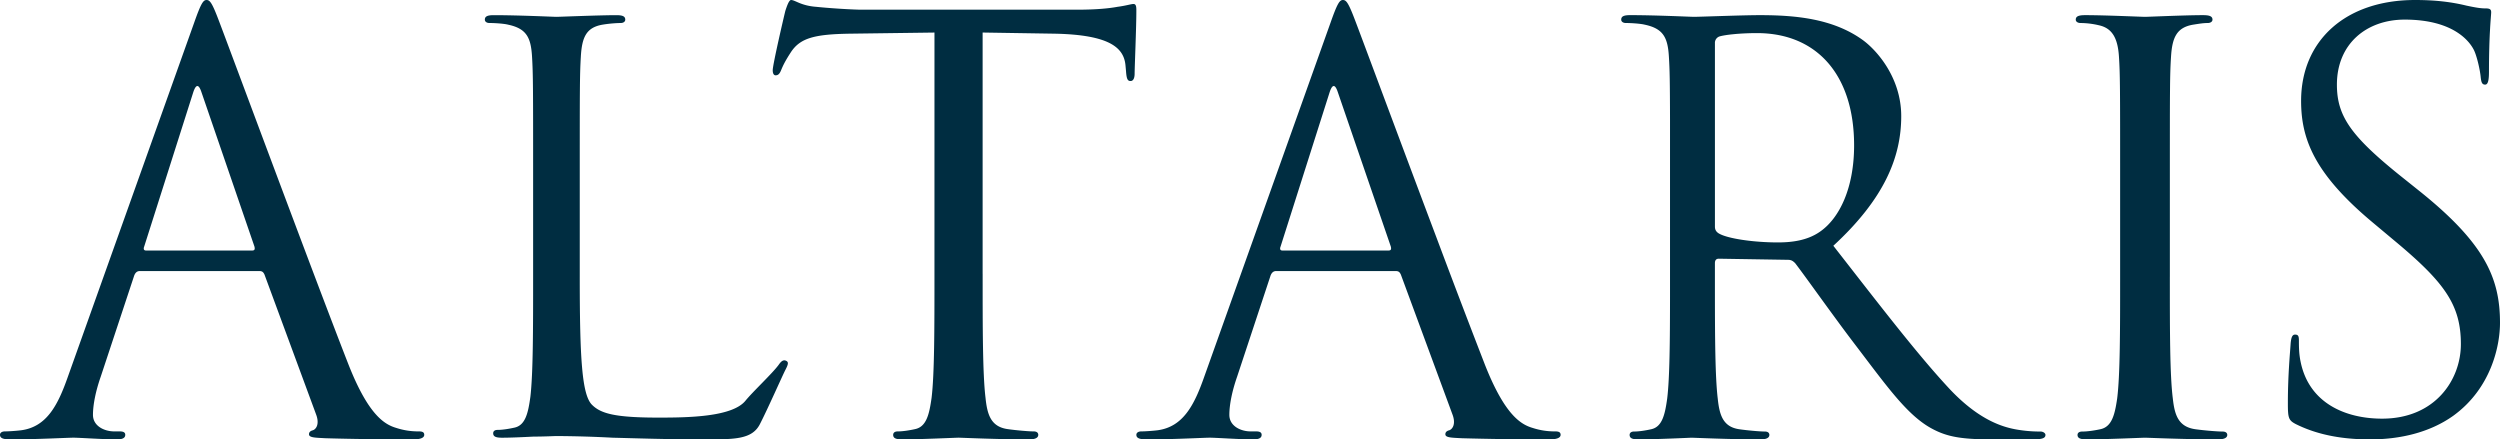 <svg xmlns="http://www.w3.org/2000/svg" width="165" height="29"><path d="M88.633 0c.22 0 .367.189.808 1.356.302.784 2.17 5.809 4.167 11.133l.3.8.603 1.603.3.796a789.753 789.753 0 003.192 8.378c1.323 3.352 2.388 3.954 3.16 4.18a4.629 4.629 0 001.47.226c.22 0 .367.039.367.226 0 .226-.33.302-.734.302h-.626a200.314 200.314 0 01-5.144-.076c-.698-.037-1.102-.037-1.102-.263 0-.15.11-.226.257-.263.221-.076.441-.415.221-1.018l-3.418-9.264c-.073-.152-.147-.226-.33-.226h-7.9c-.184 0-.295.113-.368.3l-2.205 6.666c-.33.943-.514 1.847-.514 2.524 0 .753.771 1.092 1.396 1.092h.368c.257 0 .367.076.367.226 0 .226-.22.302-.551.302-.882 0-2.462-.113-2.866-.113-.317 0-1.623.07-3.004.1l-.462.008c-.231.003-.462.005-.687.005-.477 0-.698-.076-.698-.302 0-.15.148-.226.332-.226.256 0 .77-.037 1.065-.074 1.69-.227 2.425-1.658 3.086-3.542L87.825 1.47c.44-1.244.587-1.47.808-1.47zm-.882 6.101l-3.233 10.17c-.074.188 0 .263.11.263h7.018c.183 0 .183-.113.147-.264L88.302 6.101c-.183-.564-.367-.564-.551 0zm24.027-4.99c.407 0 3.221-.111 4.37-.111 2.333 0 4.815.222 6.777 1.63.926.666 2.556 2.48 2.556 5.037 0 2.74-1.148 5.482-4.481 8.554 3.037 3.89 5.556 7.186 7.703 9.482 2 2.112 3.593 2.52 4.519 2.667.704.111 1.222.111 1.445.111.185 0 .333.111.333.222 0 .223-.222.297-.888.297h-2.63c-2.074 0-3.001-.186-3.963-.703-1.593-.852-2.889-2.668-5-5.445a106.34 106.34 0 01-1.03-1.371l-.409-.557c-1.084-1.479-2.084-2.883-2.599-3.554-.148-.148-.259-.222-.481-.222l-4.556-.074c-.185 0-.26.11-.26.296v1.765c.002 3.158.016 5.735.186 7.161.111 1.075.334 1.889 1.445 2.037.518.075 1.333.148 1.667.148.221 0 .296.111.296.222 0 .186-.185.297-.593.297-2.037 0-4.37-.111-4.556-.111-.037 0-2.37.111-3.481.111-.408 0-.593-.074-.593-.297 0-.11.074-.222.296-.222.334 0 .778-.073 1.112-.148.74-.148.925-.962 1.073-2.037.163-1.361.183-3.771.185-6.734V7.93c-.005-2.553-.02-3.333-.074-4.19-.073-1.26-.37-1.852-1.592-2.111-.296-.074-.926-.111-1.26-.111-.147 0-.295-.075-.295-.222 0-.223.185-.297.592-.297 1.666 0 4 .111 4.186.111zm4.185 1.074c-1.111 0-2.112.11-2.482.222a.447.447 0 00-.296.445v12.111c0 .185.074.334.259.445.555.333 2.259.592 3.89.592.888 0 1.925-.111 2.777-.703 1.296-.89 2.26-2.89 2.26-5.705 0-4.63-2.445-7.407-6.408-7.407zM16.646 16.534c.183 0 .183-.113.147-.264L13.302 6.101c-.183-.564-.367-.564-.551 0l-3.234 10.17c-.073.188 0 .263.111.263h7.018zM12.825 1.469C13.265.226 13.412 0 13.633 0c.22 0 .367.189.808 1.356.551 1.432 6.32 16.986 8.562 22.71 1.323 3.352 2.388 3.954 3.16 4.18a4.629 4.629 0 001.47.226c.22 0 .367.039.367.226 0 .226-.33.302-.734.302-.552 0-3.234 0-5.77-.076-.698-.037-1.102-.037-1.102-.263 0-.15.11-.226.257-.263.221-.076.441-.415.221-1.018l-3.418-9.264c-.073-.152-.147-.226-.33-.226h-7.9c-.184 0-.295.113-.368.3L6.65 24.856c-.33.943-.514 1.847-.514 2.524 0 .753.771 1.092 1.396 1.092H7.9c.257 0 .367.076.367.226 0 .226-.22.302-.551.302-.882 0-2.462-.113-2.866-.113-.405 0-2.426.113-4.152.113C.22 29 0 28.924 0 28.698c0-.15.148-.226.332-.226.256 0 .77-.037 1.065-.074 1.69-.227 2.425-1.658 3.086-3.542L12.825 1.47zm25.439 16.796c0 5.424.146 7.785.805 8.448.586.59 1.539.849 4.397.849 1.94 0 4.85-.038 5.73-1.108.476-.589 1.767-1.794 2.188-2.363.168-.246.318-.375.513-.272.162.086.126.234-.06.593-.187.36-1.18 2.608-1.689 3.593-.515.995-1.664.995-3.606.995-2.637 0-4.542-.074-6.08-.11a76.996 76.996 0 00-3.737-.111c-.146 0-.77.036-1.501.036-.733.038-1.54.074-2.089.074-.403 0-.585-.074-.585-.294 0-.111.072-.222.292-.222.33 0 .77-.073 1.1-.147.732-.148.915-.96 1.062-2.029.182-1.55.182-4.464.182-8.006V11.7c0-5.756 0-6.788-.072-7.968-.074-1.255-.366-1.846-1.575-2.103-.294-.075-.917-.111-1.246-.111-.147 0-.293-.074-.293-.222 0-.22.183-.295.586-.295 1.648 0 3.956.11 4.139.11.183 0 2.858-.11 3.956-.11.403 0 .586.074.586.295 0 .148-.146.222-.293.222a8.52 8.52 0 00-1.209.11c-1.062.185-1.355.813-1.429 2.104-.072 1.18-.072 2.212-.072 7.968v6.566zm26.591-.187c0 3.615 0 6.59.189 8.173.113 1.092.34 1.92 1.476 2.072.53.076 1.363.15 1.704.15.227 0 .302.113.302.226 0 .188-.189.301-.605.301-2.082 0-4.467-.113-4.656-.113-.189 0-2.574.113-3.71.113-.417 0-.605-.076-.605-.3 0-.114.075-.227.302-.227.34 0 .795-.074 1.136-.15.757-.151.946-.98 1.098-2.072.189-1.582.189-4.558.189-8.173V2.148l-5.602.075c-2.347.037-3.256.3-3.862 1.204-.416.64-.53.904-.643 1.168-.114.302-.227.376-.378.376-.114 0-.19-.112-.19-.338 0-.377.757-3.616.833-3.918C51.909.49 52.06 0 52.21 0c.266 0 .644.376 1.666.451 1.097.113 2.536.189 2.99.189h14.196c1.211 0 2.082-.076 2.688-.189.568-.075.908-.188 1.06-.188.189 0 .189.226.189.452 0 1.13-.114 3.73-.114 4.144 0 .338-.113.489-.265.489-.189 0-.265-.113-.302-.64l-.038-.414c-.114-1.13-1.023-1.997-4.657-2.071l-4.77-.076v15.93zm78.355.182c0 3.554 0 6.48.196 8.037.118 1.074.352 1.888 1.523 2.037.547.075 1.407.148 1.758.148.235 0 .313.111.313.222 0 .185-.196.296-.625.296-2.148 0-4.61-.111-4.805-.111-.195 0-2.656.111-3.828.111-.43 0-.625-.074-.625-.296 0-.11.078-.222.312-.222.353 0 .821-.073 1.172-.148.782-.149.977-.963 1.133-2.037.195-1.556.195-4.483.195-8.038v-6.518c0-5.778 0-6.814-.077-8-.079-1.259-.47-1.889-1.328-2.074a5.393 5.393 0 00-1.212-.148c-.156 0-.312-.075-.312-.222 0-.223.195-.297.625-.297 1.289 0 3.75.111 3.945.111.196 0 2.657-.111 3.829-.111.429 0 .625.074.625.297 0 .147-.157.222-.313.222-.273 0-.508.037-.977.111-1.054.185-1.367.816-1.446 2.111-.077 1.186-.077 2.222-.077 8v6.518zm8.335 9.741c-.508-.26-.545-.407-.545-1.406 0-1.85.146-3.328.182-3.92.036-.408.11-.592.291-.592.218 0 .255.11.255.406 0 .333 0 .851.109 1.37.545 2.736 2.945 3.772 5.382 3.772 3.49 0 5.199-2.553 5.199-4.92 0-2.552-1.054-4.031-4.181-6.657l-1.637-1.369c-3.854-3.218-4.727-5.511-4.727-8.027C151.873 2.7 154.783 0 159.4 0c1.418 0 2.472.149 3.382.37.69.148.981.185 1.272.185.29 0 .364.074.364.26 0 .185-.146 1.405-.146 3.92 0 .592-.073.85-.254.85-.218 0-.255-.184-.291-.48-.036-.444-.254-1.444-.473-1.849-.218-.407-1.2-1.962-4.545-1.962-2.51 0-4.473 1.591-4.473 4.292 0 2.108.946 3.44 4.436 6.214l1.018.814c4.292 3.44 5.31 5.733 5.31 8.692 0 1.516-.582 4.328-3.092 6.14-1.562 1.11-3.526 1.554-5.49 1.554-1.709 0-3.381-.26-4.873-.999" fill="#002D41" fill-rule="evenodd"></path></svg>
